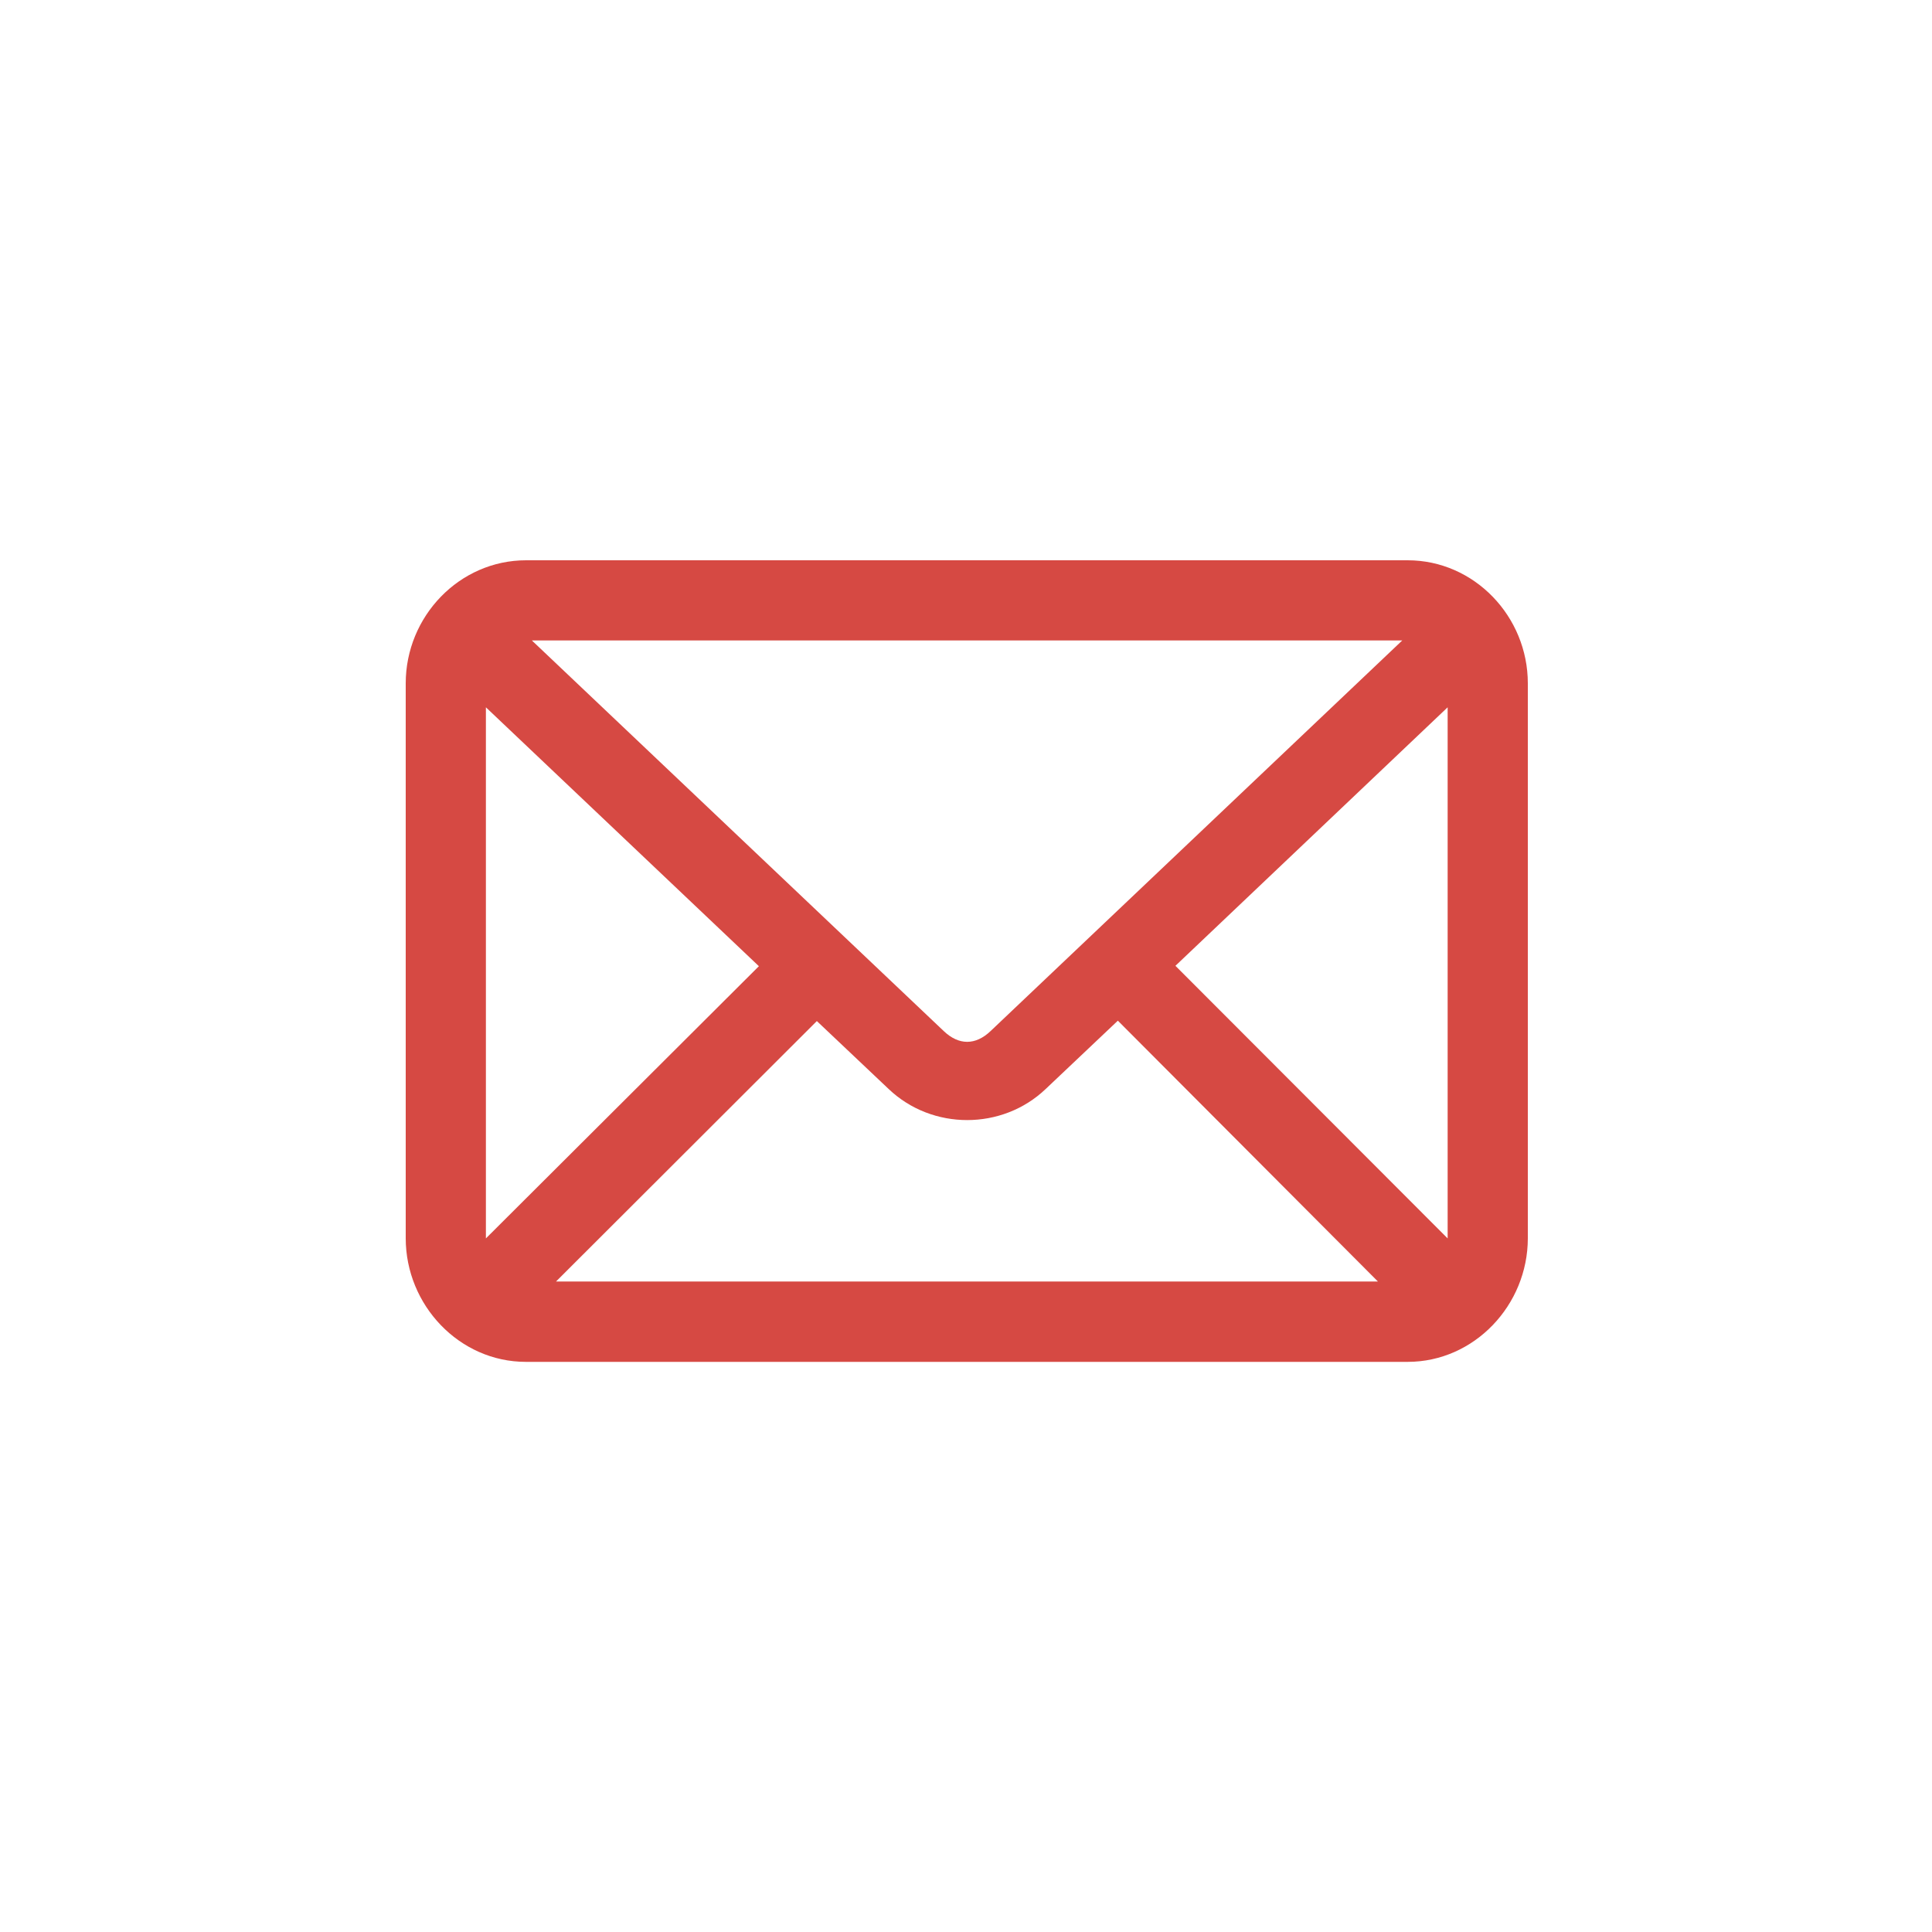 <svg fill="none" height="100" viewBox="0 0 100 100" width="100" xmlns="http://www.w3.org/2000/svg"><path d="m57.86 52.83 13.46 13.5h-42.54l13.5-13.48 3.72 3.52c2.25 2.14 5.87 2.14 8.12 0zm17.07-16.22v27.49l-14.09-14.11zm-49.78 0 14.13 13.4-14.13 14.09zm2.38-3.46h45.05l-21.31 20.22c-.78.74-1.64.74-2.42 0zm-.3-4.15c-3.46 0-6.23 2.91-6.23 6.37v28.72c0 3.46 2.77 6.4 6.22 6.4h45.64c3.45 0 6.22-2.94 6.22-6.4v-28.72c0-3.46-2.77-6.37-6.22-6.37h-45.64z" fill="#d64943"/></svg>